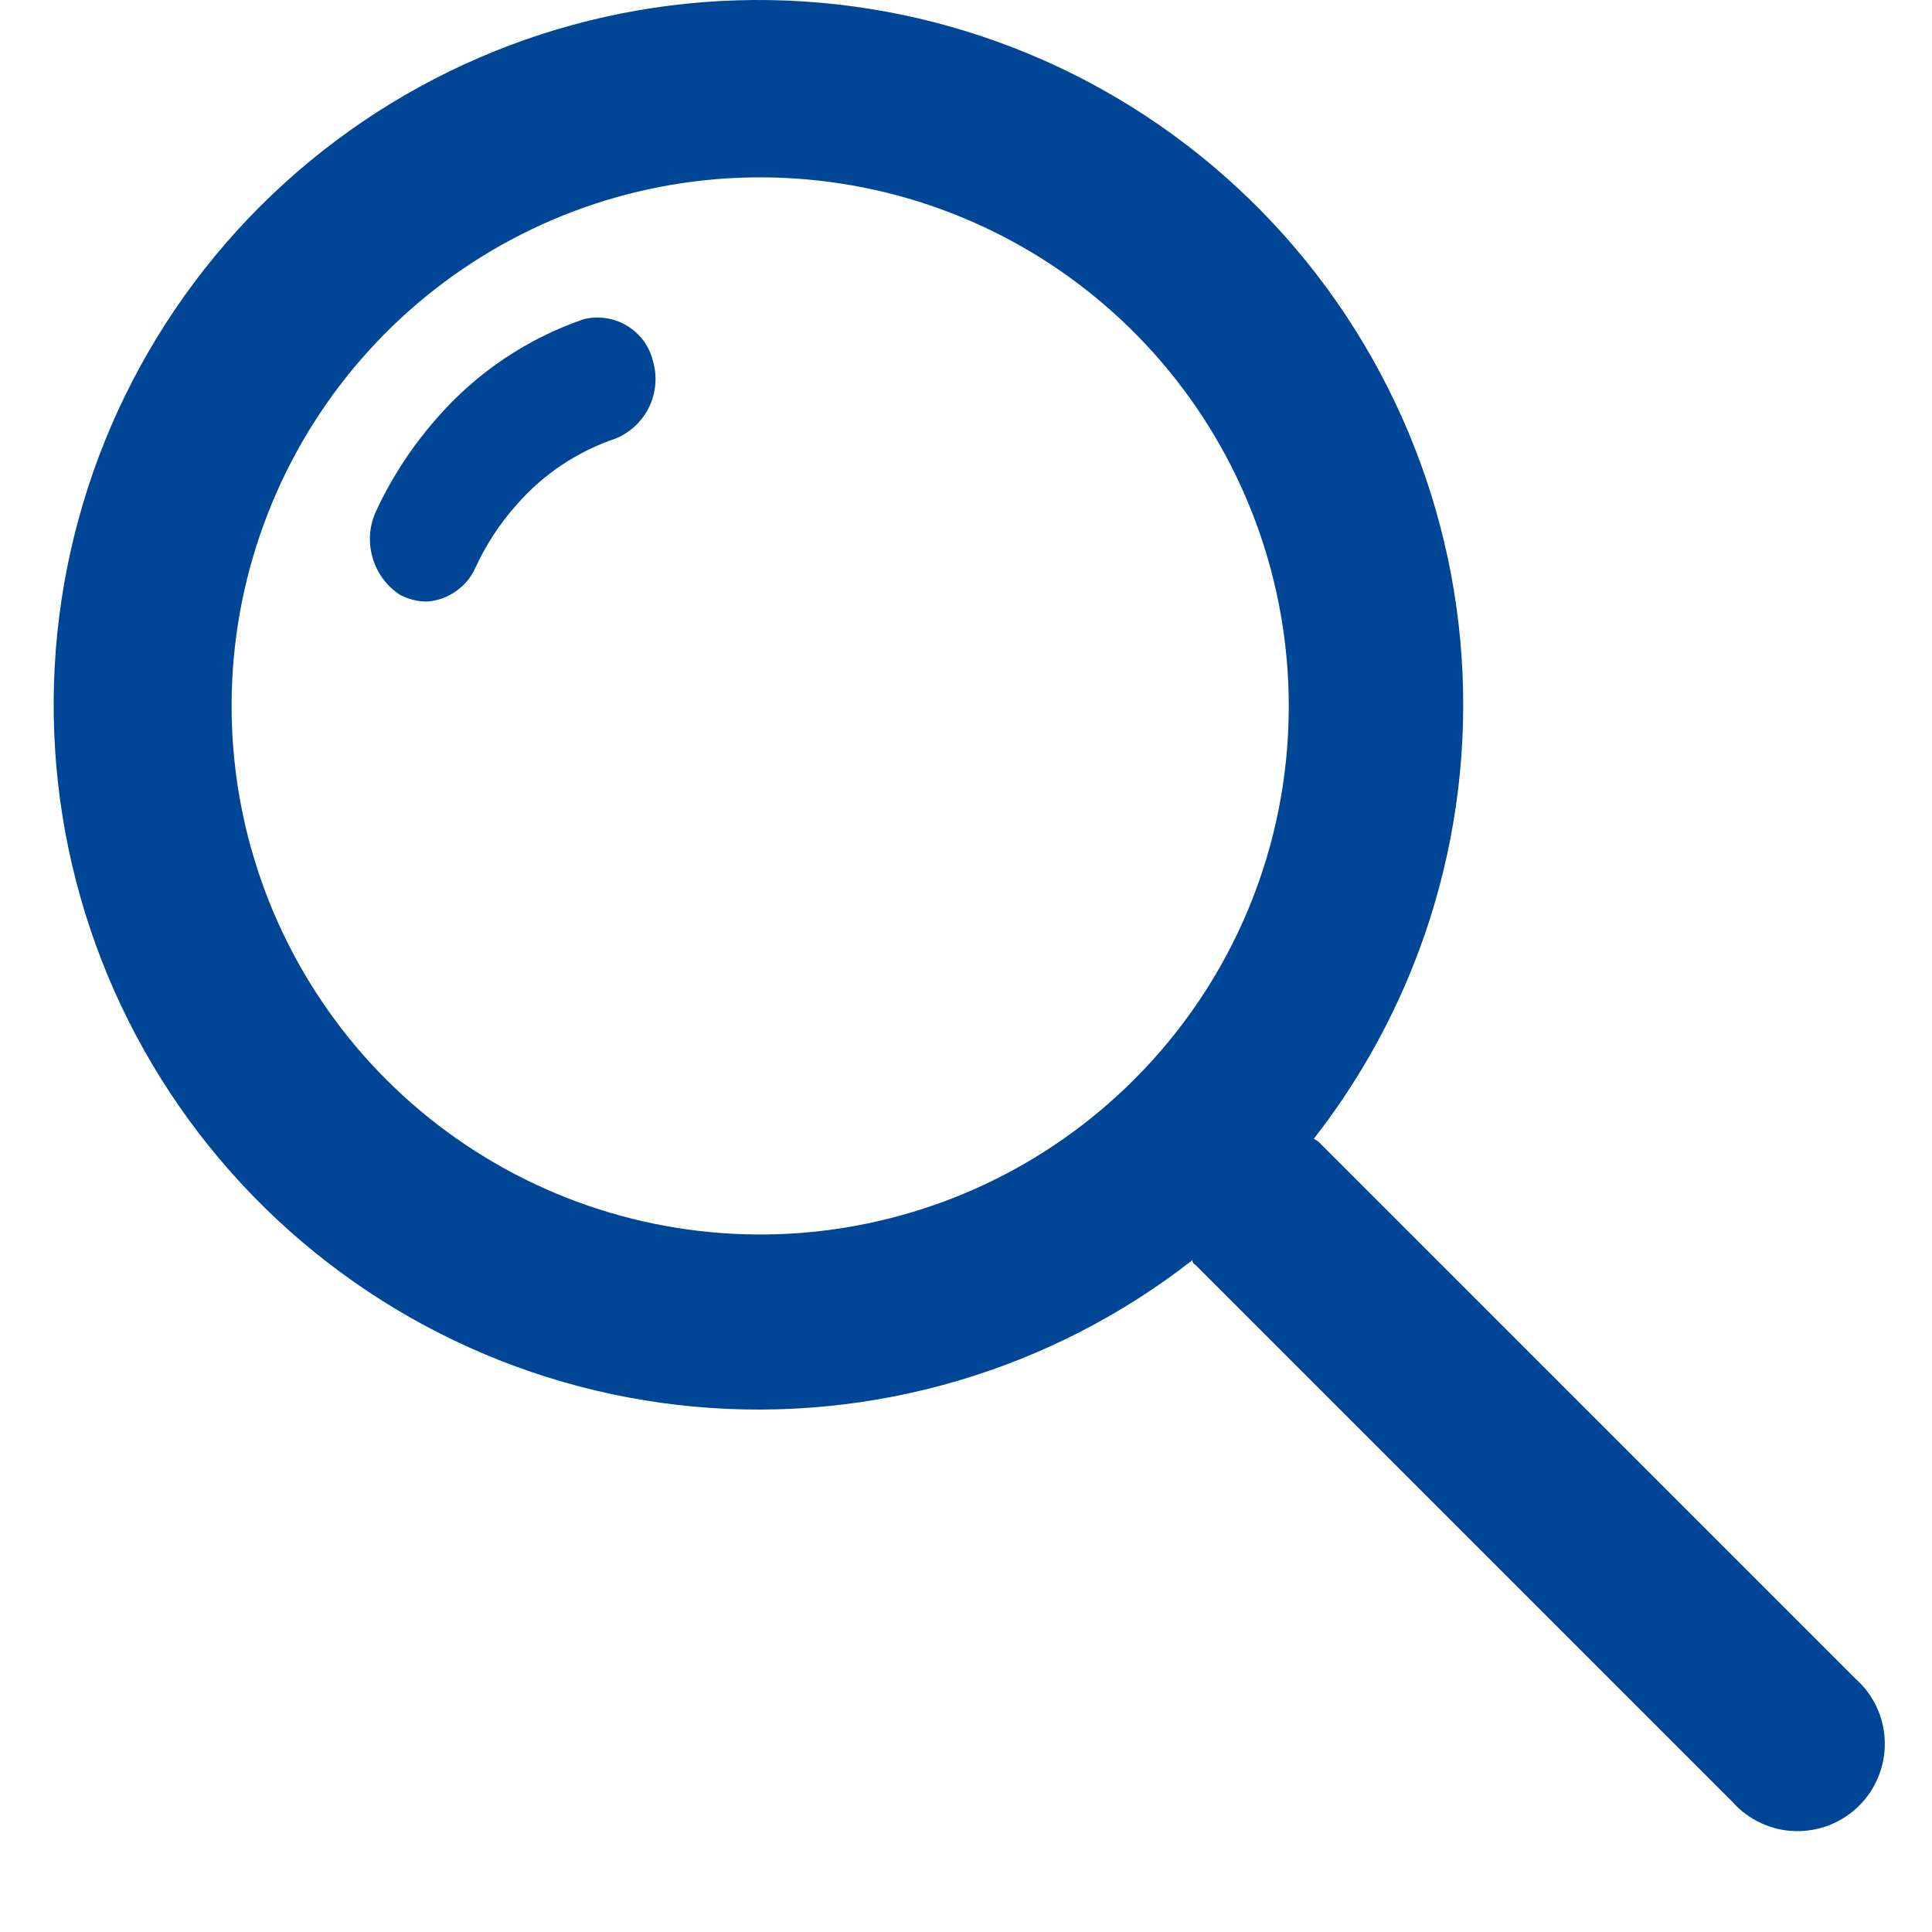 <svg width="18" height="18" viewBox="0 0 18 18" fill="none" xmlns="http://www.w3.org/2000/svg">
<path d="M17.287 15.64L12.283 10.636L12.241 10.609C13.27 9.291 13.758 7.631 13.605 5.965C13.452 4.3 12.669 2.756 11.417 1.648C10.165 0.54 8.537 -0.048 6.866 0.003C5.194 0.054 3.606 0.741 2.423 1.923C1.241 3.106 0.554 4.694 0.503 6.366C0.452 8.037 1.04 9.665 2.148 10.917C3.256 12.169 4.8 12.952 6.465 13.105C8.131 13.258 9.791 12.77 11.109 11.741C11.109 11.741 11.109 11.772 11.136 11.783L16.14 16.787C16.213 16.87 16.303 16.937 16.404 16.984C16.504 17.031 16.613 17.057 16.724 17.06C16.834 17.063 16.944 17.044 17.047 17.003C17.15 16.962 17.244 16.901 17.322 16.822C17.401 16.744 17.462 16.65 17.503 16.547C17.544 16.444 17.563 16.334 17.56 16.224C17.557 16.113 17.531 16.004 17.484 15.903C17.437 15.803 17.37 15.713 17.287 15.64ZM10.562 10.062C9.756 10.867 8.695 11.367 7.562 11.478C6.428 11.589 5.291 11.303 4.344 10.67C3.397 10.037 2.699 9.095 2.369 8.004C2.039 6.914 2.097 5.743 2.533 4.691C2.969 3.638 3.757 2.77 4.762 2.233C5.767 1.696 6.926 1.525 8.044 1.747C9.161 1.969 10.166 2.572 10.889 3.453C11.612 4.334 12.007 5.438 12.007 6.577C12.008 7.224 11.881 7.866 11.633 8.464C11.385 9.062 11.021 9.605 10.562 10.062Z" fill="#004697"/>
<path d="M3.969 5.605C3.884 5.603 3.8 5.581 3.725 5.541C3.599 5.458 3.509 5.333 3.469 5.188C3.429 5.044 3.442 4.89 3.507 4.755C3.656 4.436 3.851 4.141 4.086 3.878C4.45 3.465 4.915 3.154 5.435 2.975C5.503 2.957 5.574 2.954 5.644 2.964C5.713 2.974 5.78 2.997 5.84 3.034C5.9 3.07 5.953 3.117 5.995 3.174C6.036 3.23 6.067 3.294 6.083 3.363C6.125 3.504 6.112 3.657 6.049 3.79C5.985 3.923 5.874 4.028 5.738 4.085C5.383 4.204 5.066 4.415 4.819 4.696C4.658 4.875 4.526 5.078 4.426 5.296C4.385 5.385 4.321 5.46 4.24 5.514C4.16 5.569 4.066 5.6 3.969 5.605Z" fill="#004697"/>
</svg>
